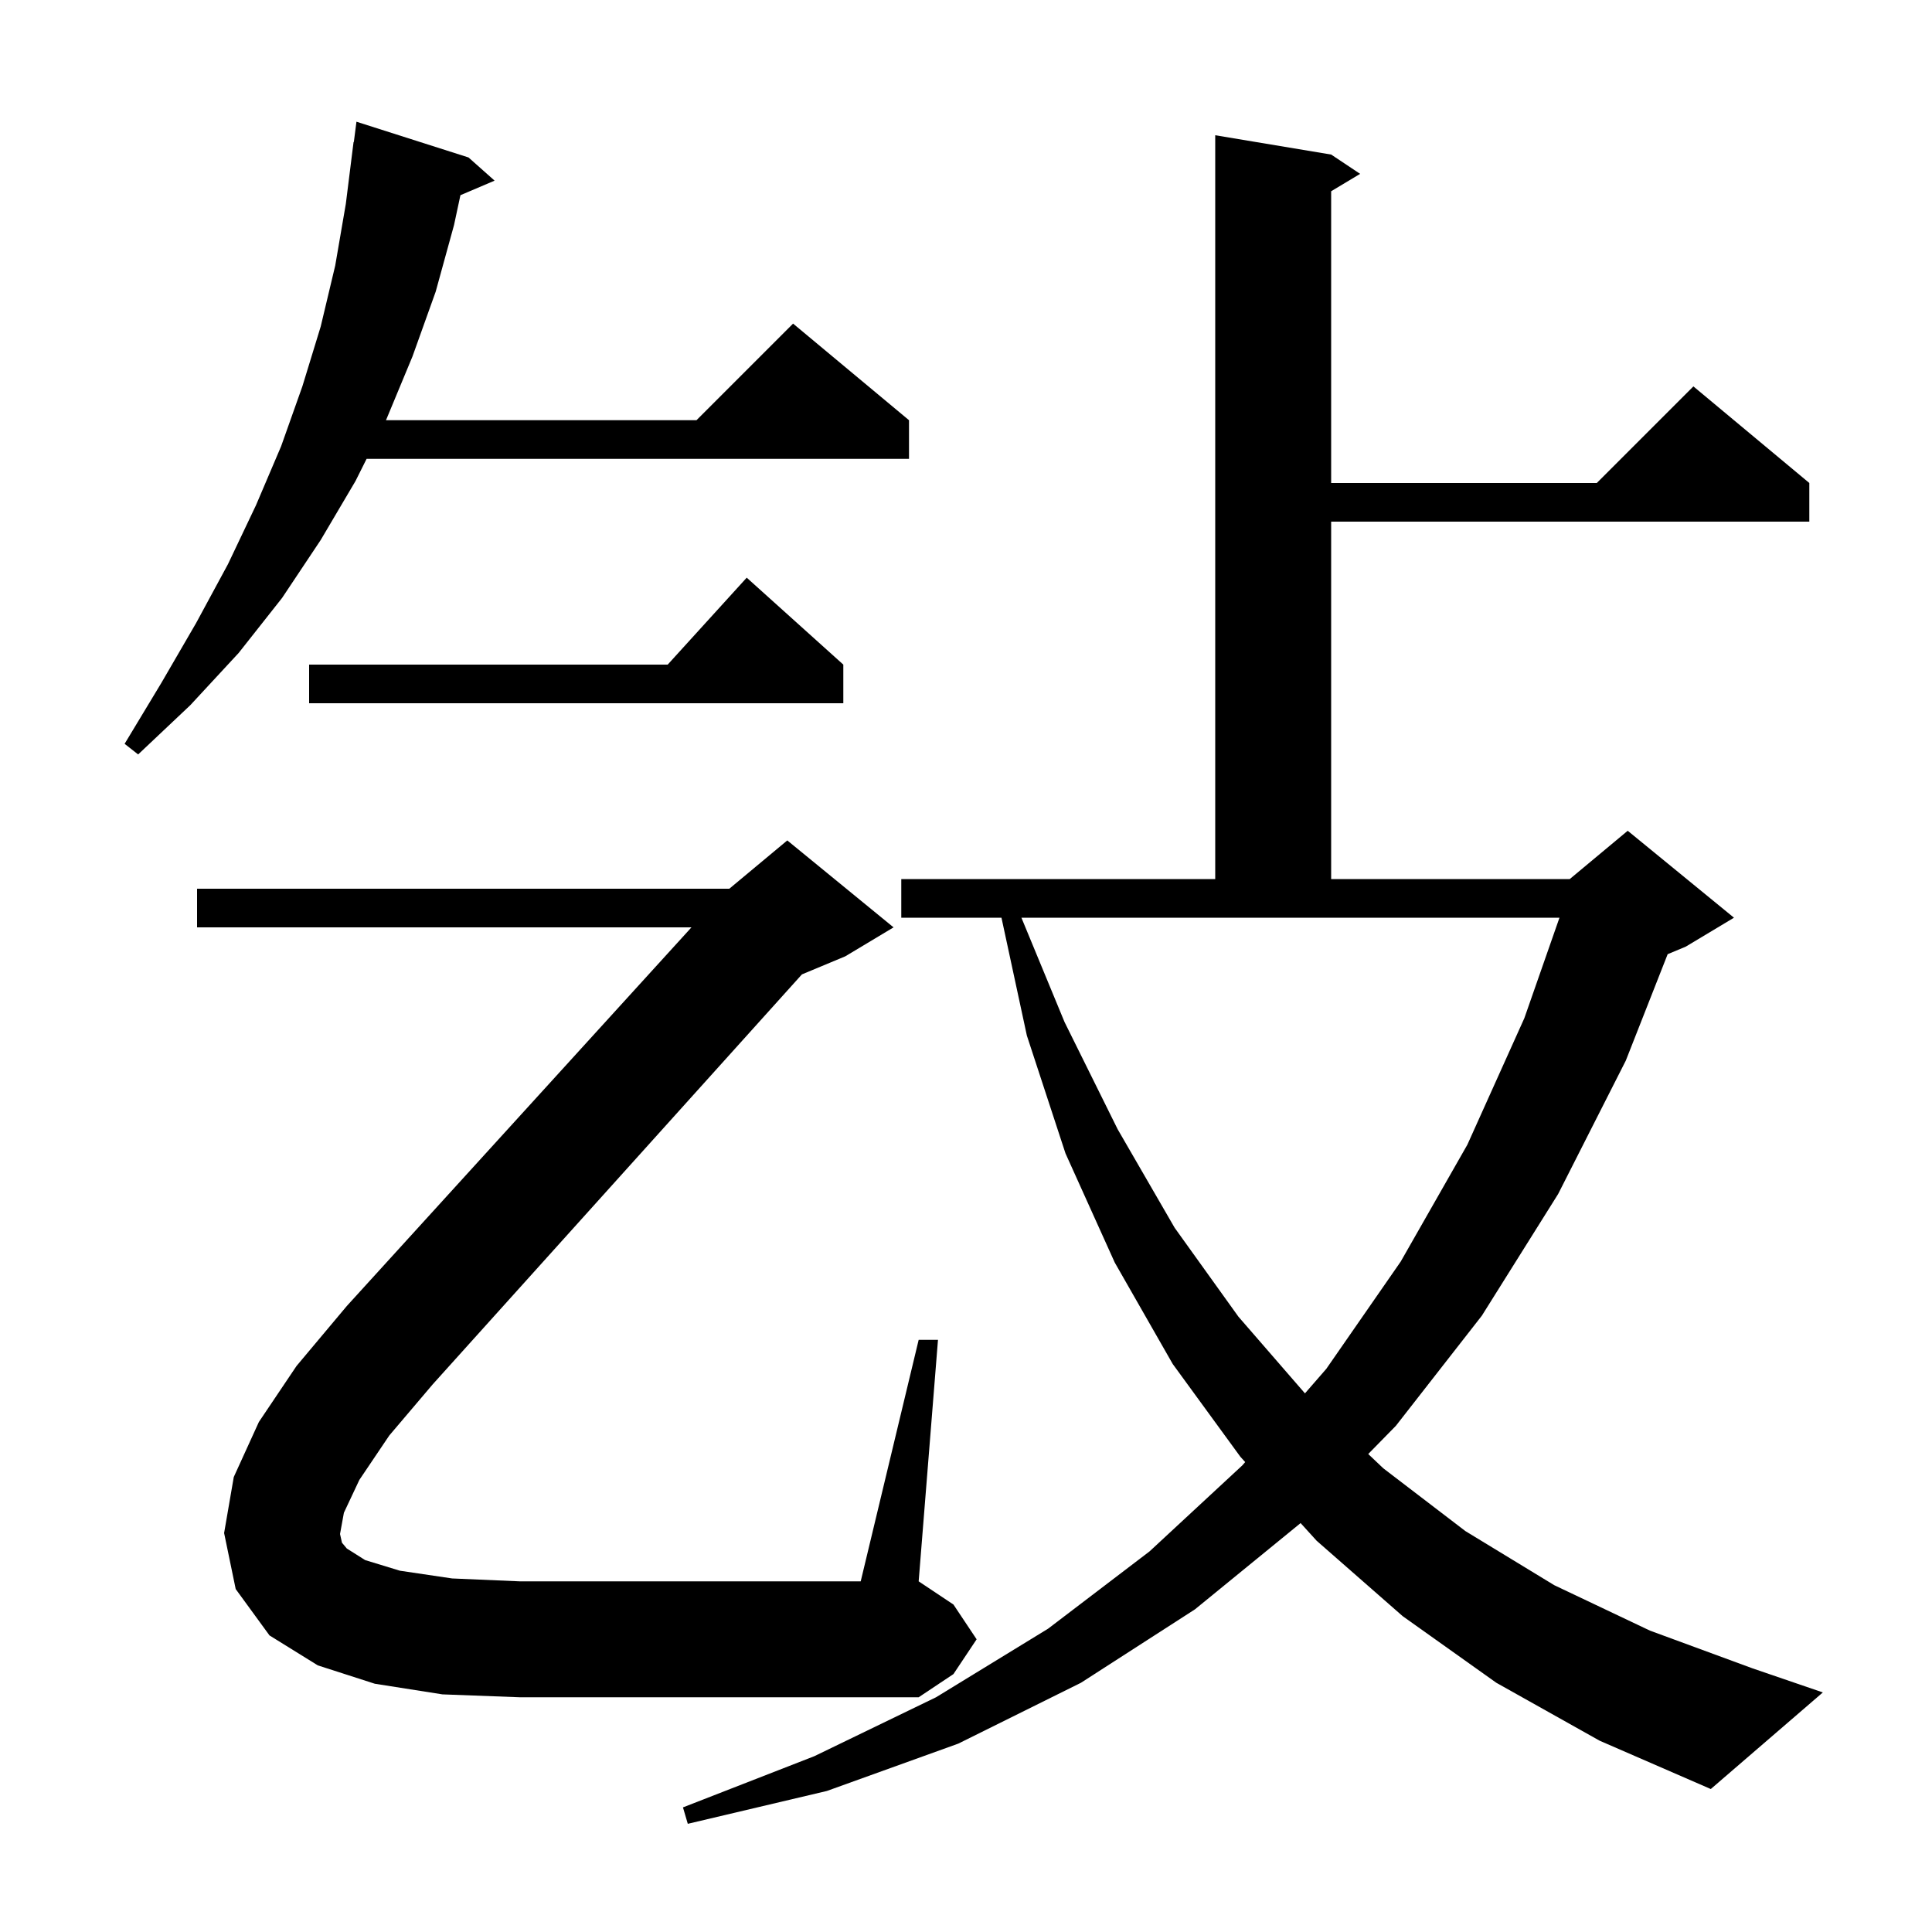 <svg xmlns="http://www.w3.org/2000/svg" xmlns:xlink="http://www.w3.org/1999/xlink" version="1.1" baseProfile="full" viewBox="0 0 200 200" width="200" height="200">
<g fill="black">
<path d="M 154.9 174.2 L 145.2 167.3 L 136.3 159.5 L 134.634 157.665 L 134.6 157.7 L 123.7 166.6 L 111.9 174.2 L 99.2 180.5 L 85.6 185.4 L 71.2 188.8 L 70.7 187.1 L 84.3 181.8 L 96.9 175.7 L 108.5 168.6 L 119.0 160.6 L 128.6 151.7 L 128.902 151.353 L 128.4 150.8 L 121.4 141.2 L 115.4 130.7 L 110.3 119.4 L 106.3 107.2 L 103.672 95.0 L 93.3 95.0 L 93.3 91.0 L 125.8 91.0 L 125.8 14.0 L 137.8 16.0 L 140.8 18.0 L 137.8 19.8 L 137.8 50.0 L 165.3 50.0 L 175.3 40.0 L 187.3 50.0 L 187.3 54.0 L 137.8 54.0 L 137.8 91.0 L 162.5 91.0 L 168.5 86.0 L 179.5 95.0 L 174.5 98.0 L 172.636 98.777 L 168.3 109.8 L 161.3 123.6 L 153.4 136.2 L 144.5 147.6 L 141.639 150.519 L 143.2 152.0 L 151.7 158.5 L 160.9 164.1 L 170.8 168.8 L 181.4 172.7 L 188.7 175.2 L 177.1 185.2 L 165.6 180.2 Z M 110.2 105.8 L 115.7 116.9 L 121.6 127.1 L 128.2 136.3 L 135.089 144.241 L 137.3 141.7 L 145.0 130.6 L 151.9 118.5 L 157.8 105.4 L 161.436 95.0 L 105.737 95.0 Z M 37.2 153.2 L 35.6 156.6 L 35.2 158.8 L 35.4 159.7 L 35.9 160.3 L 37.8 161.5 L 41.4 162.6 L 46.8 163.4 L 53.8 163.7 L 89.1 163.7 L 95.1 138.7 L 97.1 138.7 L 95.1 163.7 L 98.7 166.1 L 101.1 169.7 L 98.7 173.3 L 95.1 175.7 L 53.8 175.7 L 45.8 175.4 L 38.8 174.3 L 32.9 172.4 L 27.9 169.3 L 24.4 164.5 L 23.2 158.7 L 24.2 152.9 L 26.8 147.2 L 30.7 141.4 L 35.9 135.2 L 71.58 96.0 L 20.4 96.0 L 20.4 92.0 L 75.5 92.0 L 81.5 87.0 L 92.5 96.0 L 87.5 99.0 L 83.014 100.869 L 44.8 143.3 L 40.3 148.6 Z M 48.5 16.3 L 51.2 18.7 L 47.663 20.207 L 47.0 23.3 L 45.1 30.2 L 42.7 36.9 L 40.0 43.4 L 39.95 43.5 L 72.1 43.5 L 82.1 33.5 L 94.1 43.5 L 94.1 47.5 L 37.95 47.5 L 36.8 49.8 L 33.2 55.9 L 29.2 61.9 L 24.7 67.6 L 19.7 73.0 L 14.3 78.1 L 12.9 77.0 L 16.7 70.7 L 20.3 64.5 L 23.6 58.4 L 26.5 52.3 L 29.1 46.2 L 31.3 40.0 L 33.2 33.8 L 34.7 27.5 L 35.8 21.1 L 36.6 14.7 L 36.629 14.704 L 36.9 12.6 Z M 87.3 68.8 L 87.3 72.8 L 32.0 72.8 L 32.0 68.8 L 69.118 68.8 L 77.3 59.8 Z " />
</g>
</svg>
